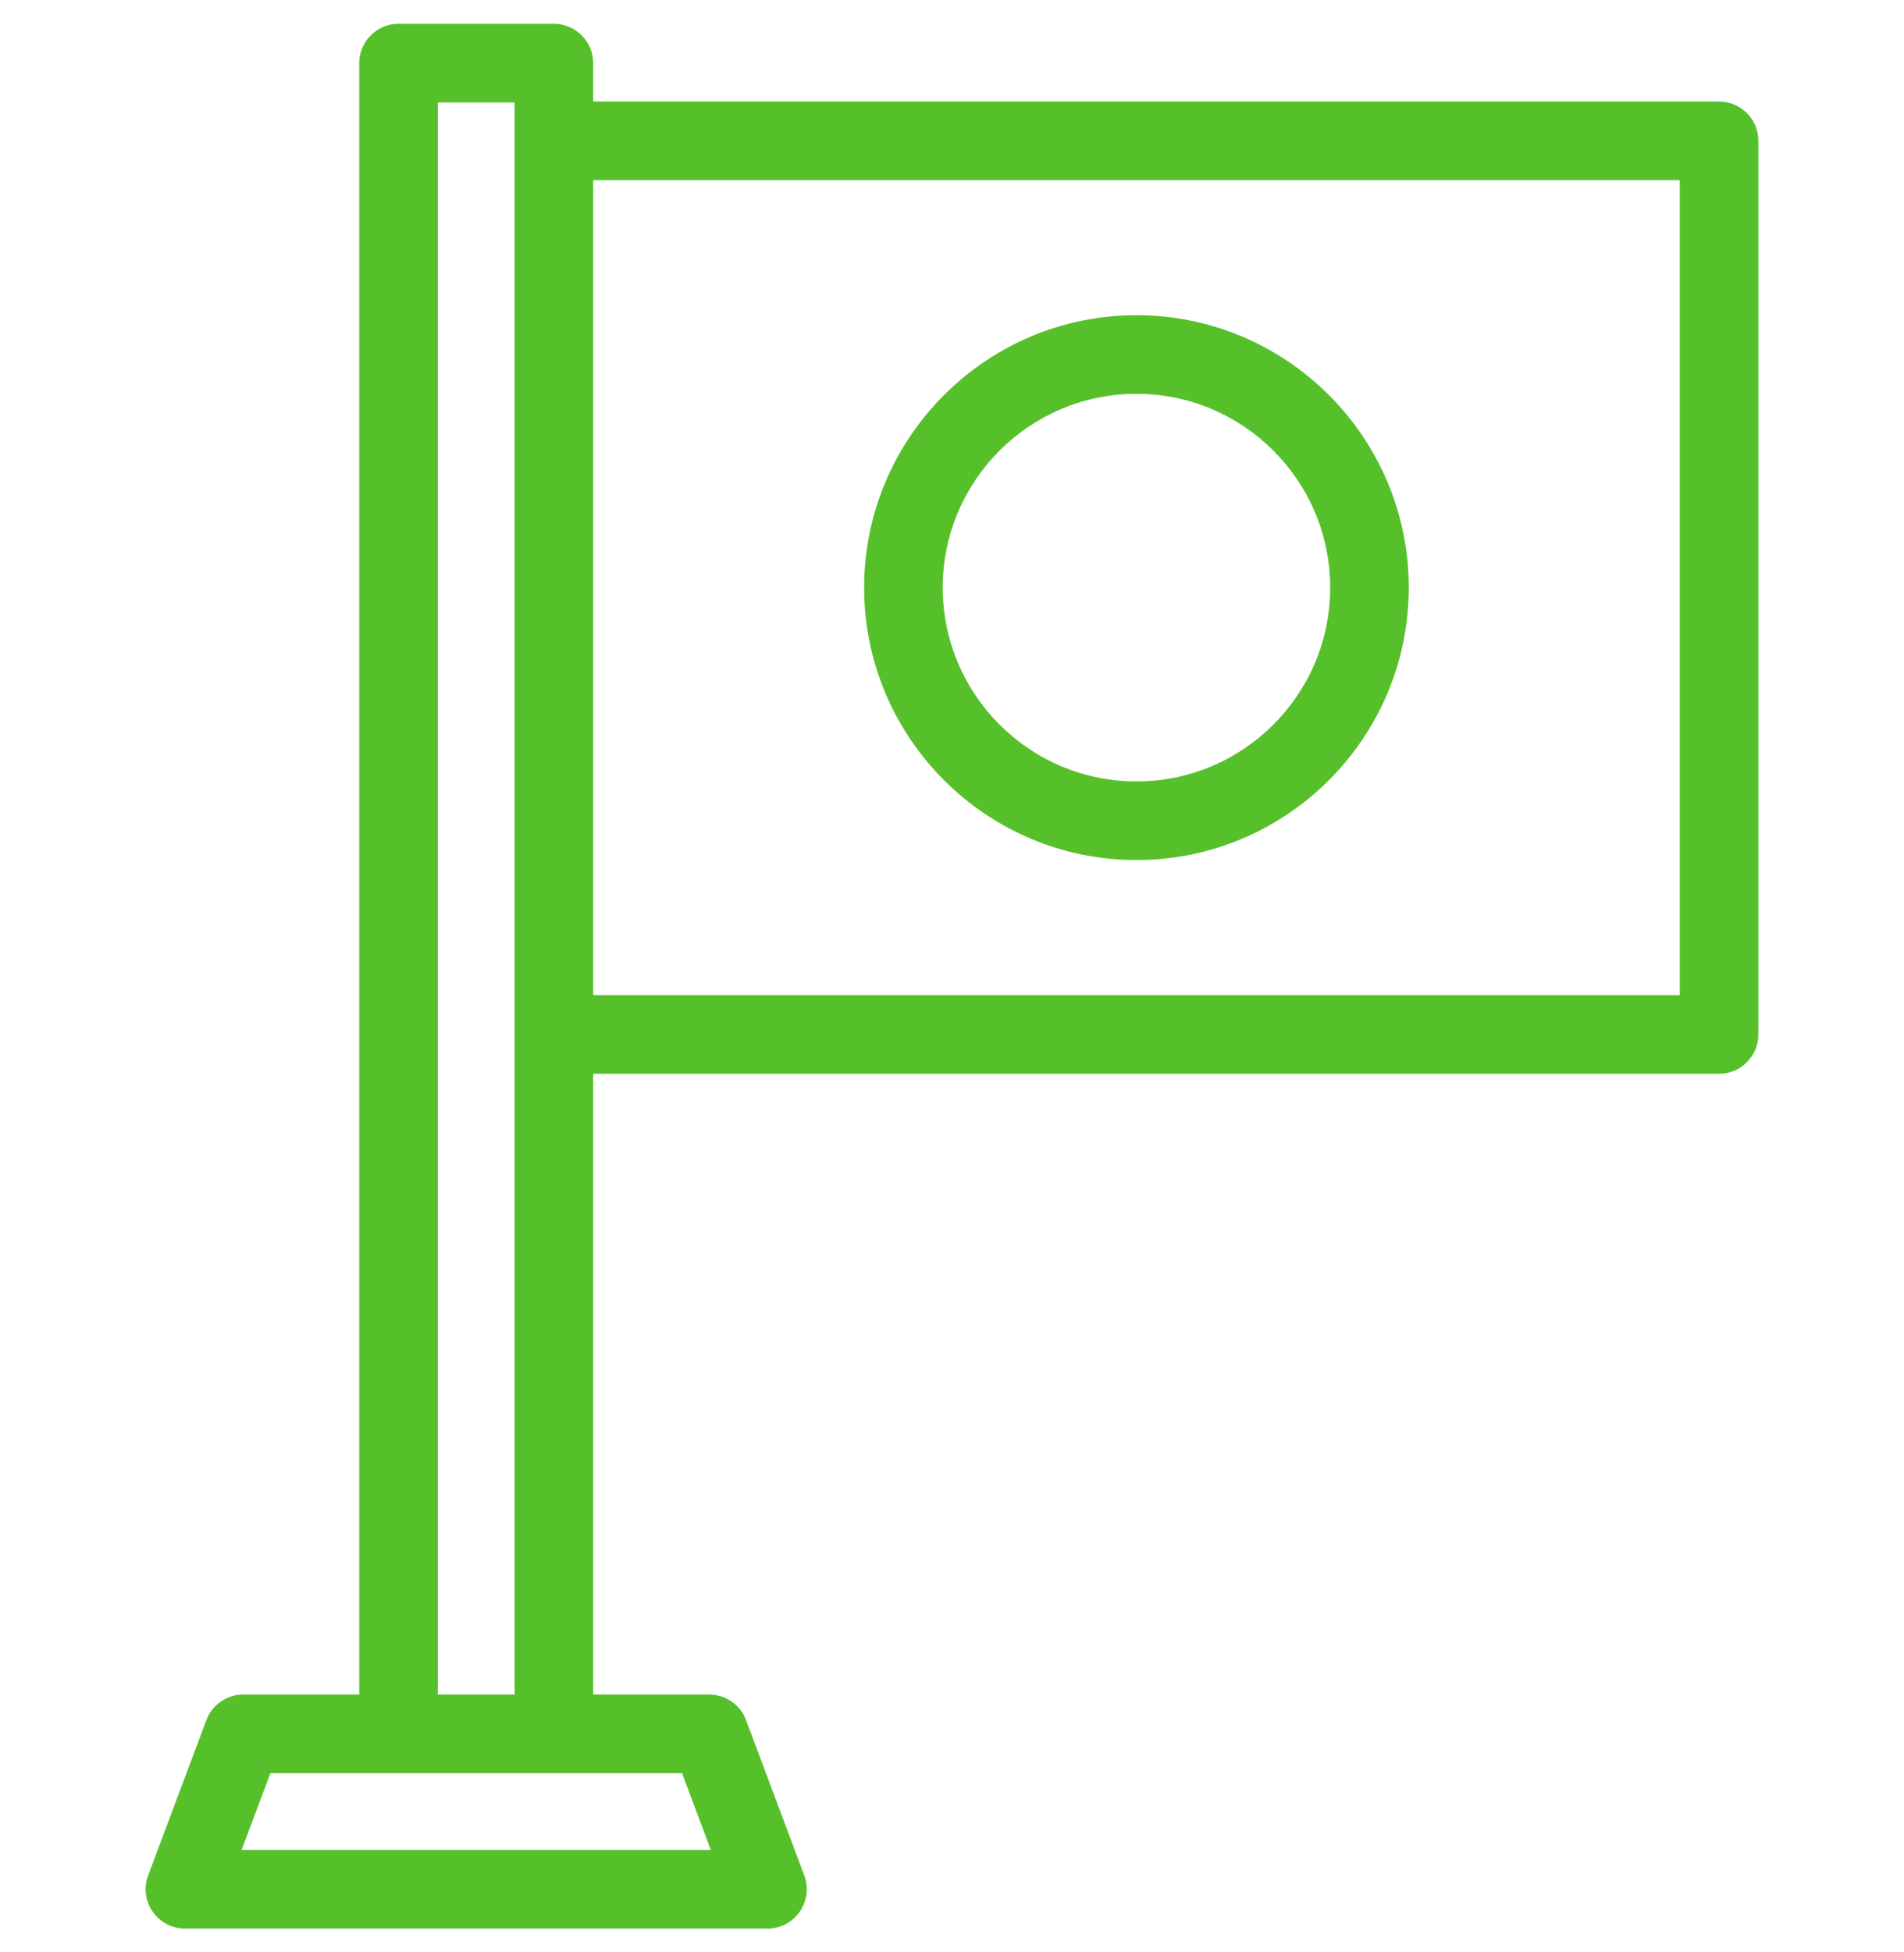 <svg width="40" height="41" viewBox="0 0 40 41" fill="none" xmlns="http://www.w3.org/2000/svg">
<g clip-path="url(#clip0_3407_13370)">
<path d="M36.115 2.132H12.462V1.325C12.462 0.87 12.092 0.5 11.636 0.5H8.373C7.917 0.5 7.547 0.87 7.547 1.325V35.586H5.109C4.765 35.586 4.457 35.799 4.336 36.121L3.112 39.385C3.017 39.638 3.052 39.922 3.207 40.145C3.361 40.367 3.614 40.5 3.885 40.5H16.124C16.395 40.5 16.648 40.367 16.802 40.145C16.957 39.922 16.992 39.638 16.897 39.385L15.673 36.121C15.552 35.799 15.244 35.586 14.9 35.586H12.462V22.549H36.115C36.571 22.549 36.94 22.18 36.94 21.724V2.957C36.94 2.501 36.57 2.132 36.115 2.132ZM9.198 2.151H10.811V35.586H9.198V2.151ZM14.328 37.236L14.933 38.849H5.076L5.681 37.236H14.328ZM35.289 20.899H12.462V3.783H35.289V20.899Z" fill="#56C02B"/>
<path d="M23.875 18.061C27.03 18.061 29.596 15.495 29.596 12.34C29.596 9.186 27.03 6.619 23.875 6.619C20.721 6.619 18.154 9.186 18.154 12.34C18.154 15.495 20.721 18.061 23.875 18.061ZM23.875 8.27C26.12 8.27 27.945 10.096 27.945 12.34C27.945 14.585 26.12 16.41 23.875 16.41C21.631 16.41 19.805 14.585 19.805 12.34C19.805 10.096 21.631 8.27 23.875 8.27Z" fill="#56C02B"/>
</g>
<defs>
<clipPath id="clip0_3407_13370">
<rect width="40" height="40" fill="white" transform="translate(0 0.5)"/>
</clipPath>
</defs>
</svg>
